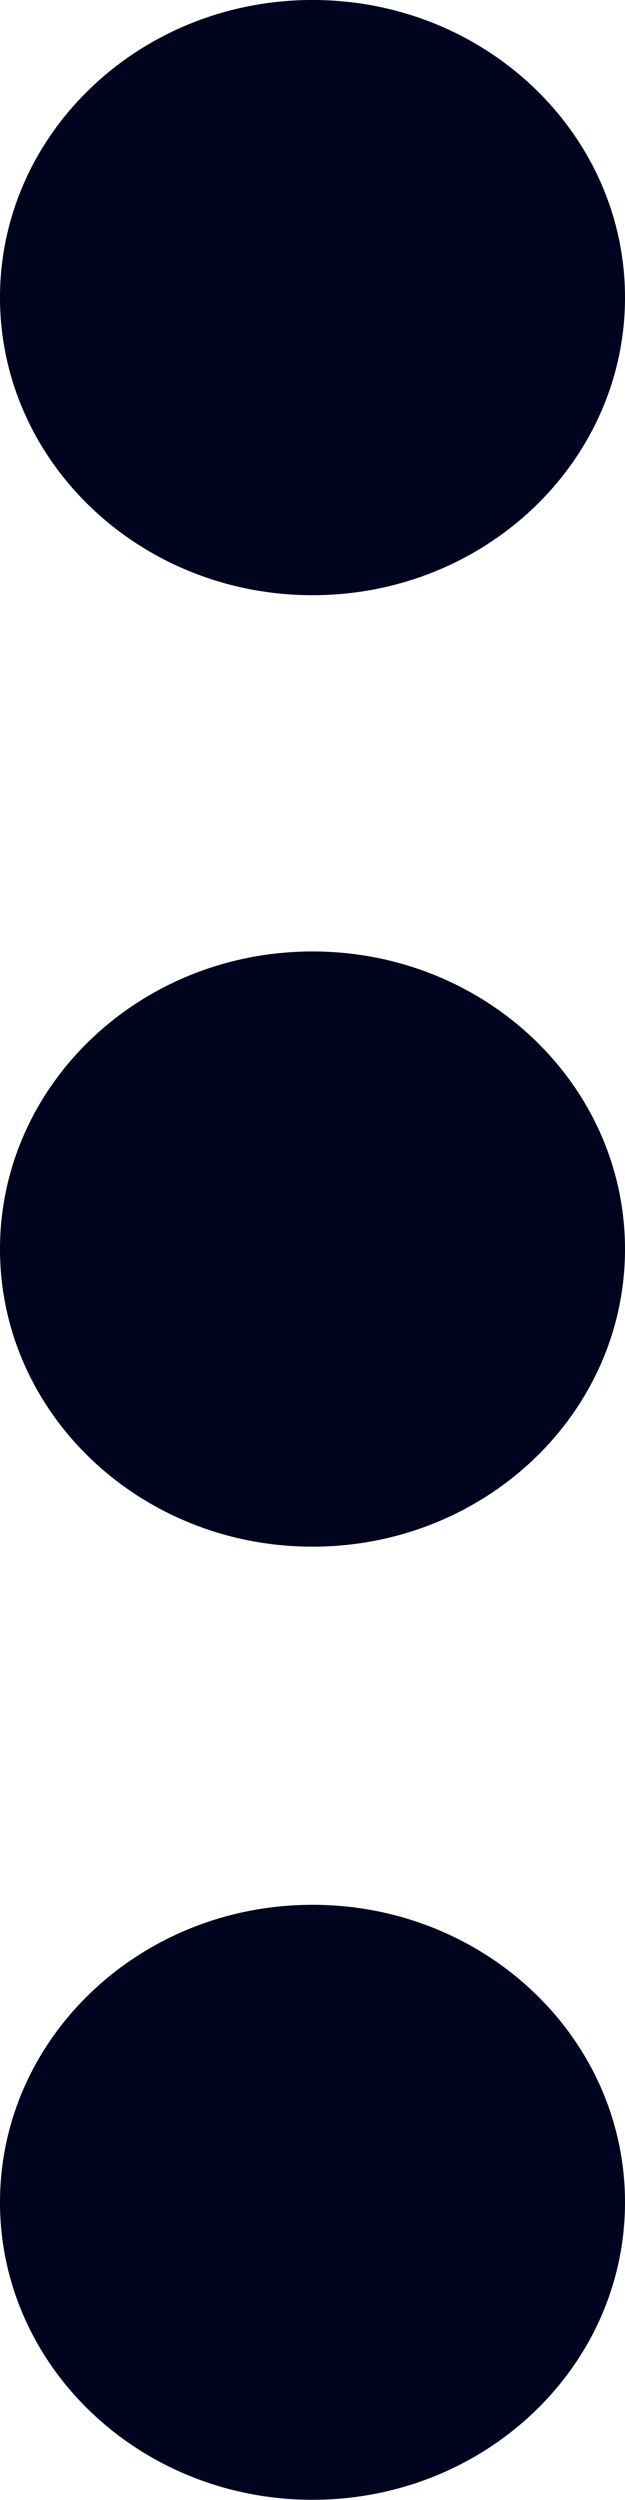 <svg width="3" height="12" viewBox="0 0 3 12" fill="none" xmlns="http://www.w3.org/2000/svg">
<path d="M3 10.571C3 9.782 2.328 9.143 1.5 9.143C0.672 9.143 -9.69263e-08 9.782 -6.24411e-08 10.571C-2.79558e-08 11.36 0.672 11.999 1.5 11.999C2.328 11.999 3 11.36 3 10.571Z" fill="#00031E"/>
<path d="M3 5.996C3 5.207 2.328 4.567 1.5 4.567C0.672 4.567 -1.01779e-07 5.207 -6.55671e-08 5.996C-2.93554e-08 6.785 0.672 7.424 1.5 7.424C2.328 7.424 3 6.785 3 5.996Z" fill="#00031E"/>
<path d="M3 1.428C3 0.64 2.328 -3.68134e-05 1.5 -3.67789e-05C0.672 -3.67444e-05 -1.01779e-07 0.64 -6.55671e-08 1.428C-2.93554e-08 2.217 0.672 2.857 1.5 2.857C2.328 2.857 3 2.217 3 1.428Z" fill="#00031E"/>
</svg>
